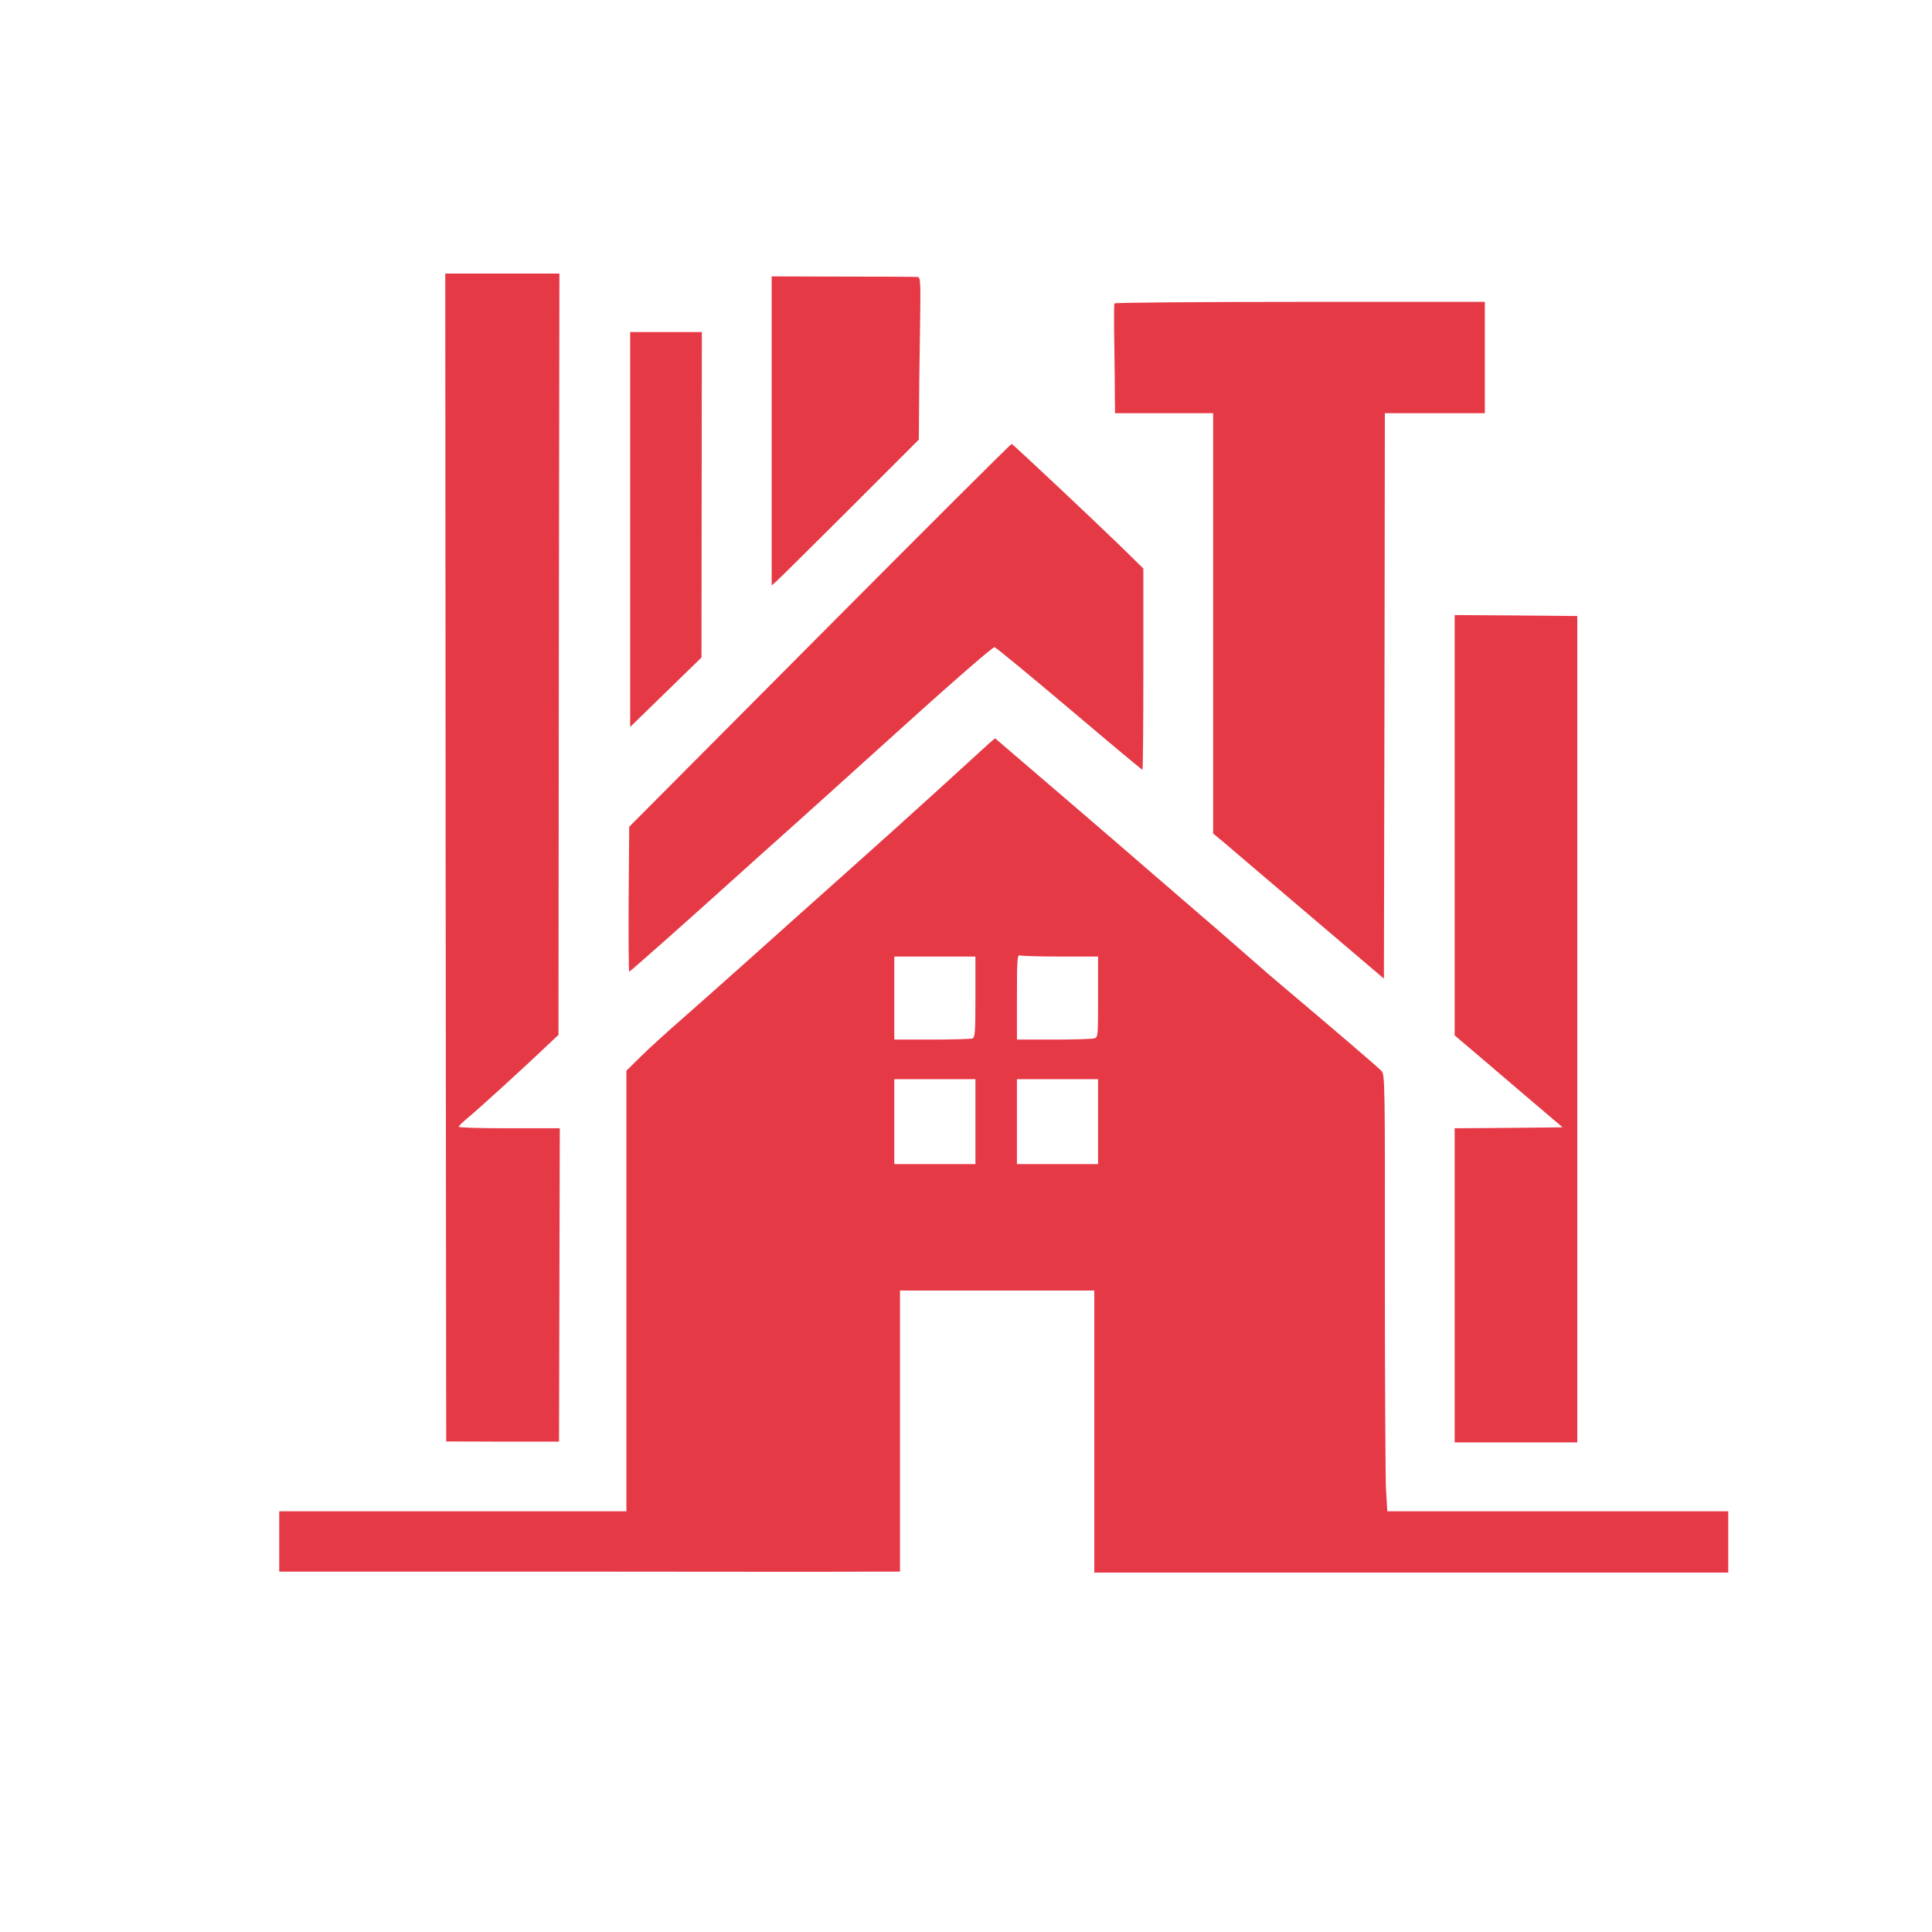 <?xml version="1.0" standalone="no"?>
<!DOCTYPE svg PUBLIC "-//W3C//DTD SVG 20010904//EN"
 "http://www.w3.org/TR/2001/REC-SVG-20010904/DTD/svg10.dtd">
<svg version="1.0" xmlns="http://www.w3.org/2000/svg"
 width="1024pt" height="1024pt" viewBox="0 0 1024 1024"
 preserveAspectRatio="xMidYMid meet">

<g transform="translate(0,1024) scale(0.1,-0.1)"
fill="#E63946" stroke="none">
<path d="M2362 5695 l3 -3095 299 -1 299 0 2 830 2 831 -268 0 c-148 0 -269 3
-268 8 0 4 24 27 54 52 58 48 297 266 407 371 l68 64 2 2018 3 2017 -303 0
-302 0 2 -3095z"/>
<path d="M4090 7956 l0 -819 27 24 c15 13 190 187 390 386 l363 363 1 132 c0
73 2 267 5 431 4 279 4 297 -13 299 -10 1 -188 2 -395 2 l-378 1 0 -819z"/>
<path d="M5907 8632 c-3 -4 -3 -101 -1 -217 2 -115 3 -245 3 -287 l1 -78 260
0 260 0 0 -1114 0 -1114 58 -48 c31 -27 174 -148 317 -270 143 -122 321 -273
395 -336 l135 -115 3 1498 2 1499 265 0 265 0 0 295 0 295 -980 0 c-538 0
-981 -4 -983 -8z"/>
<path d="M3340 7433 l0 -1046 189 184 189 184 1 863 1 862 -190 0 -190 0 0
-1047z"/>
<path d="M4345 6873 l-1010 -1015 -3 -384 c-1 -211 0 -384 3 -384 5 0 298 260
574 509 46 42 177 159 291 261 114 102 319 287 456 411 353 320 603 539 615
539 6 0 183 -146 395 -325 211 -179 386 -325 389 -325 3 0 5 240 5 533 l0 534
-127 124 c-160 155 -562 533 -571 536 -4 1 -461 -455 -1017 -1014z"/>
<path d="M7710 5866 l0 -1114 98 -83 c54 -46 183 -156 286 -244 l188 -160
-286 -3 -286 -2 0 -833 0 -832 325 0 325 0 0 2190 0 2190 -325 3 -325 2 0
-1114z"/>
<path d="M5239 6297 c-19 -17 -133 -121 -254 -232 -121 -110 -346 -313 -500
-450 -154 -137 -383 -342 -509 -455 -126 -113 -290 -258 -365 -324 -75 -65
-171 -153 -213 -194 l-78 -77 0 -1167 0 -1168 -920 0 -920 0 0 -160 0 -160
243 0 c133 0 805 0 1492 0 688 -1 1319 -1 1403 0 l152 0 0 745 0 745 515 0
515 0 0 -747 0 -748 1680 0 1680 0 0 163 0 162 -903 0 -904 0 -7 118 c-3 65
-6 585 -6 1156 1 984 0 1040 -17 1059 -15 17 -271 236 -532 456 -42 35 -125
107 -186 161 -60 53 -231 201 -380 329 -148 128 -297 256 -330 285 -86 74
-317 273 -481 413 l-140 120 -35 -30z m382 -1127 l199 0 0 -214 c0 -213 0
-214 -22 -220 -13 -3 -110 -6 -215 -6 l-193 0 0 226 c0 202 2 225 16 220 9 -3
105 -6 215 -6z m-451 -214 c0 -186 -2 -215 -16 -220 -9 -3 -105 -6 -215 -6
l-199 0 0 220 0 220 215 0 215 0 0 -214z m0 -661 l0 -225 -215 0 -215 0 0 225
0 225 215 0 215 0 0 -225z m650 0 l0 -225 -215 0 -215 0 0 225 0 225 215 0
215 0 0 -225z"/>
</g>
</svg>
